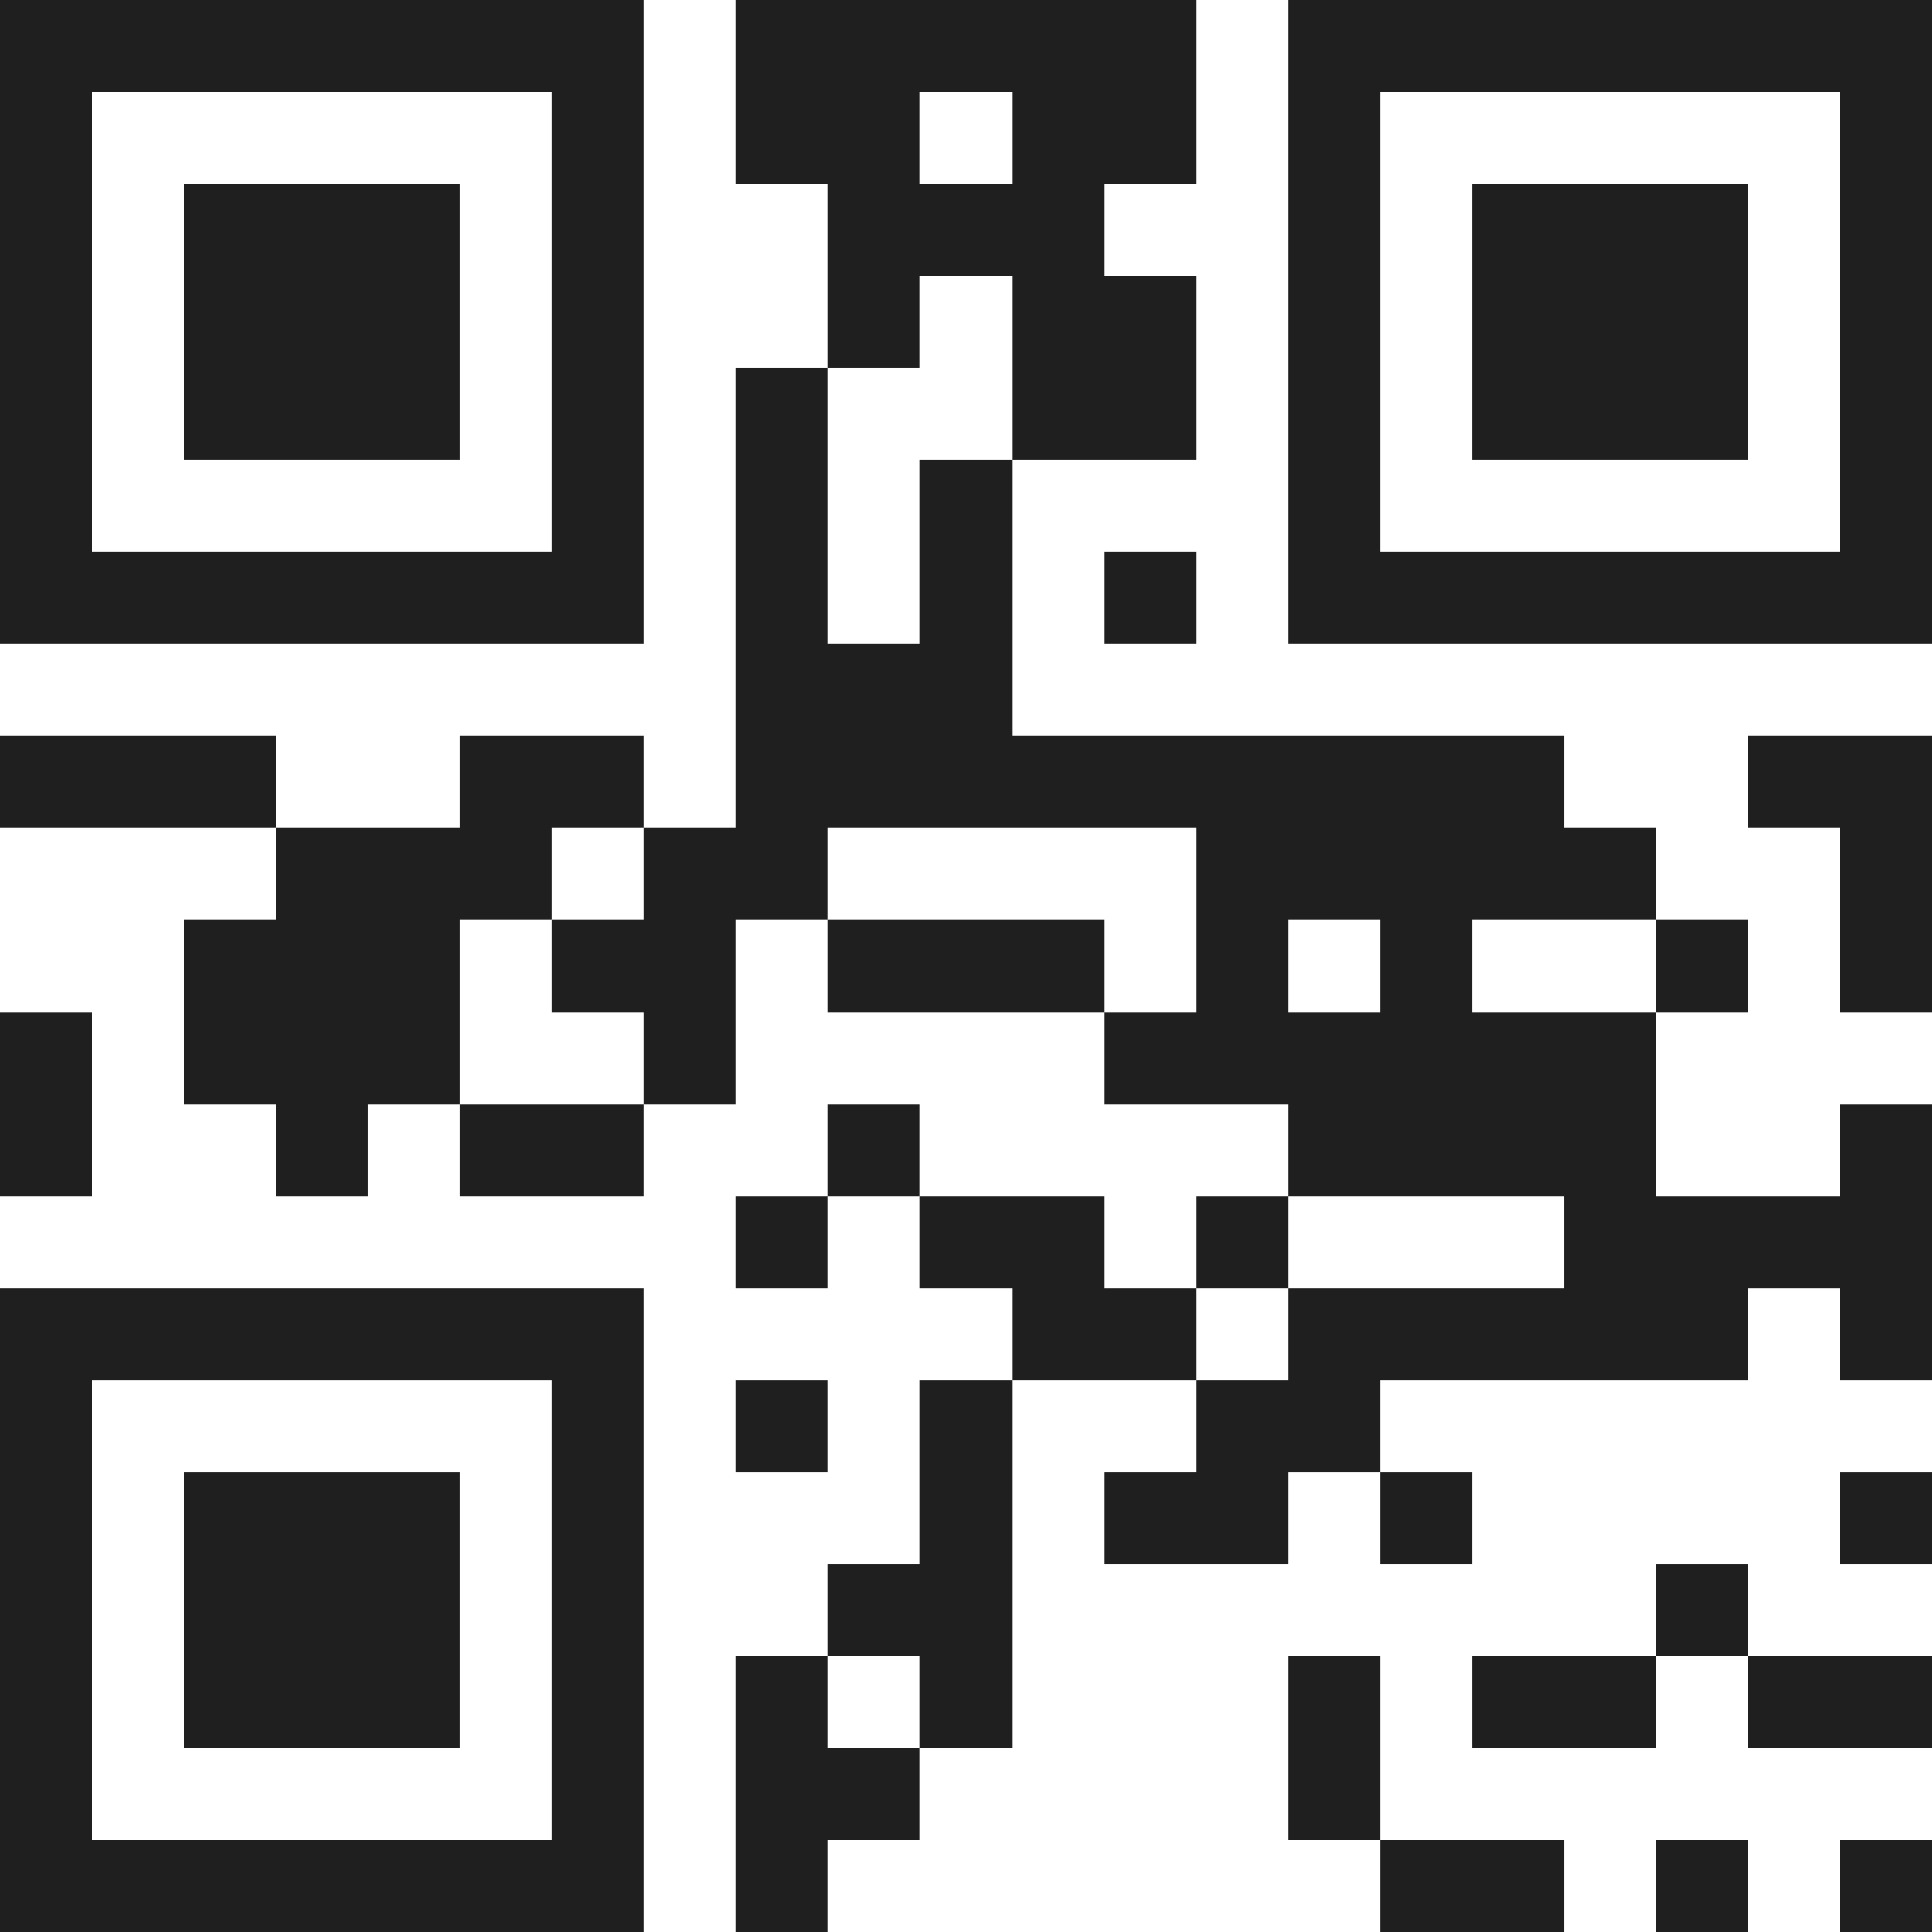 <svg xmlns="http://www.w3.org/2000/svg" viewBox="0 0 21 21" shape-rendering="crispEdges"><path fill="#ffffff" d="M0 0h21v21H0z"/><path stroke="#1f1f1f" d="M0 0.5h7m1 0h5m1 0h7M0 1.5h1m5 0h1m1 0h2m1 0h2m1 0h1m5 0h1M0 2.5h1m1 0h3m1 0h1m2 0h3m2 0h1m1 0h3m1 0h1M0 3.5h1m1 0h3m1 0h1m2 0h1m1 0h2m1 0h1m1 0h3m1 0h1M0 4.5h1m1 0h3m1 0h1m1 0h1m2 0h2m1 0h1m1 0h3m1 0h1M0 5.5h1m5 0h1m1 0h1m1 0h1m3 0h1m5 0h1M0 6.5h7m1 0h1m1 0h1m1 0h1m1 0h7M8 7.5h3M0 8.5h3m2 0h2m1 0h9m2 0h2M3 9.5h3m1 0h2m4 0h5m2 0h1M2 10.5h3m1 0h2m1 0h3m1 0h1m1 0h1m2 0h1m1 0h1M0 11.5h1m1 0h3m2 0h1m4 0h6M0 12.5h1m2 0h1m1 0h2m2 0h1m4 0h4m2 0h1M8 13.5h1m1 0h2m1 0h1m3 0h4M0 14.5h7m4 0h2m1 0h5m1 0h1M0 15.5h1m5 0h1m1 0h1m1 0h1m2 0h2M0 16.5h1m1 0h3m1 0h1m3 0h1m1 0h2m1 0h1m4 0h1M0 17.5h1m1 0h3m1 0h1m2 0h2m7 0h1M0 18.5h1m1 0h3m1 0h1m1 0h1m1 0h1m3 0h1m1 0h2m1 0h2M0 19.5h1m5 0h1m1 0h2m4 0h1M0 20.5h7m1 0h1m6 0h2m1 0h1m1 0h1"/></svg>
